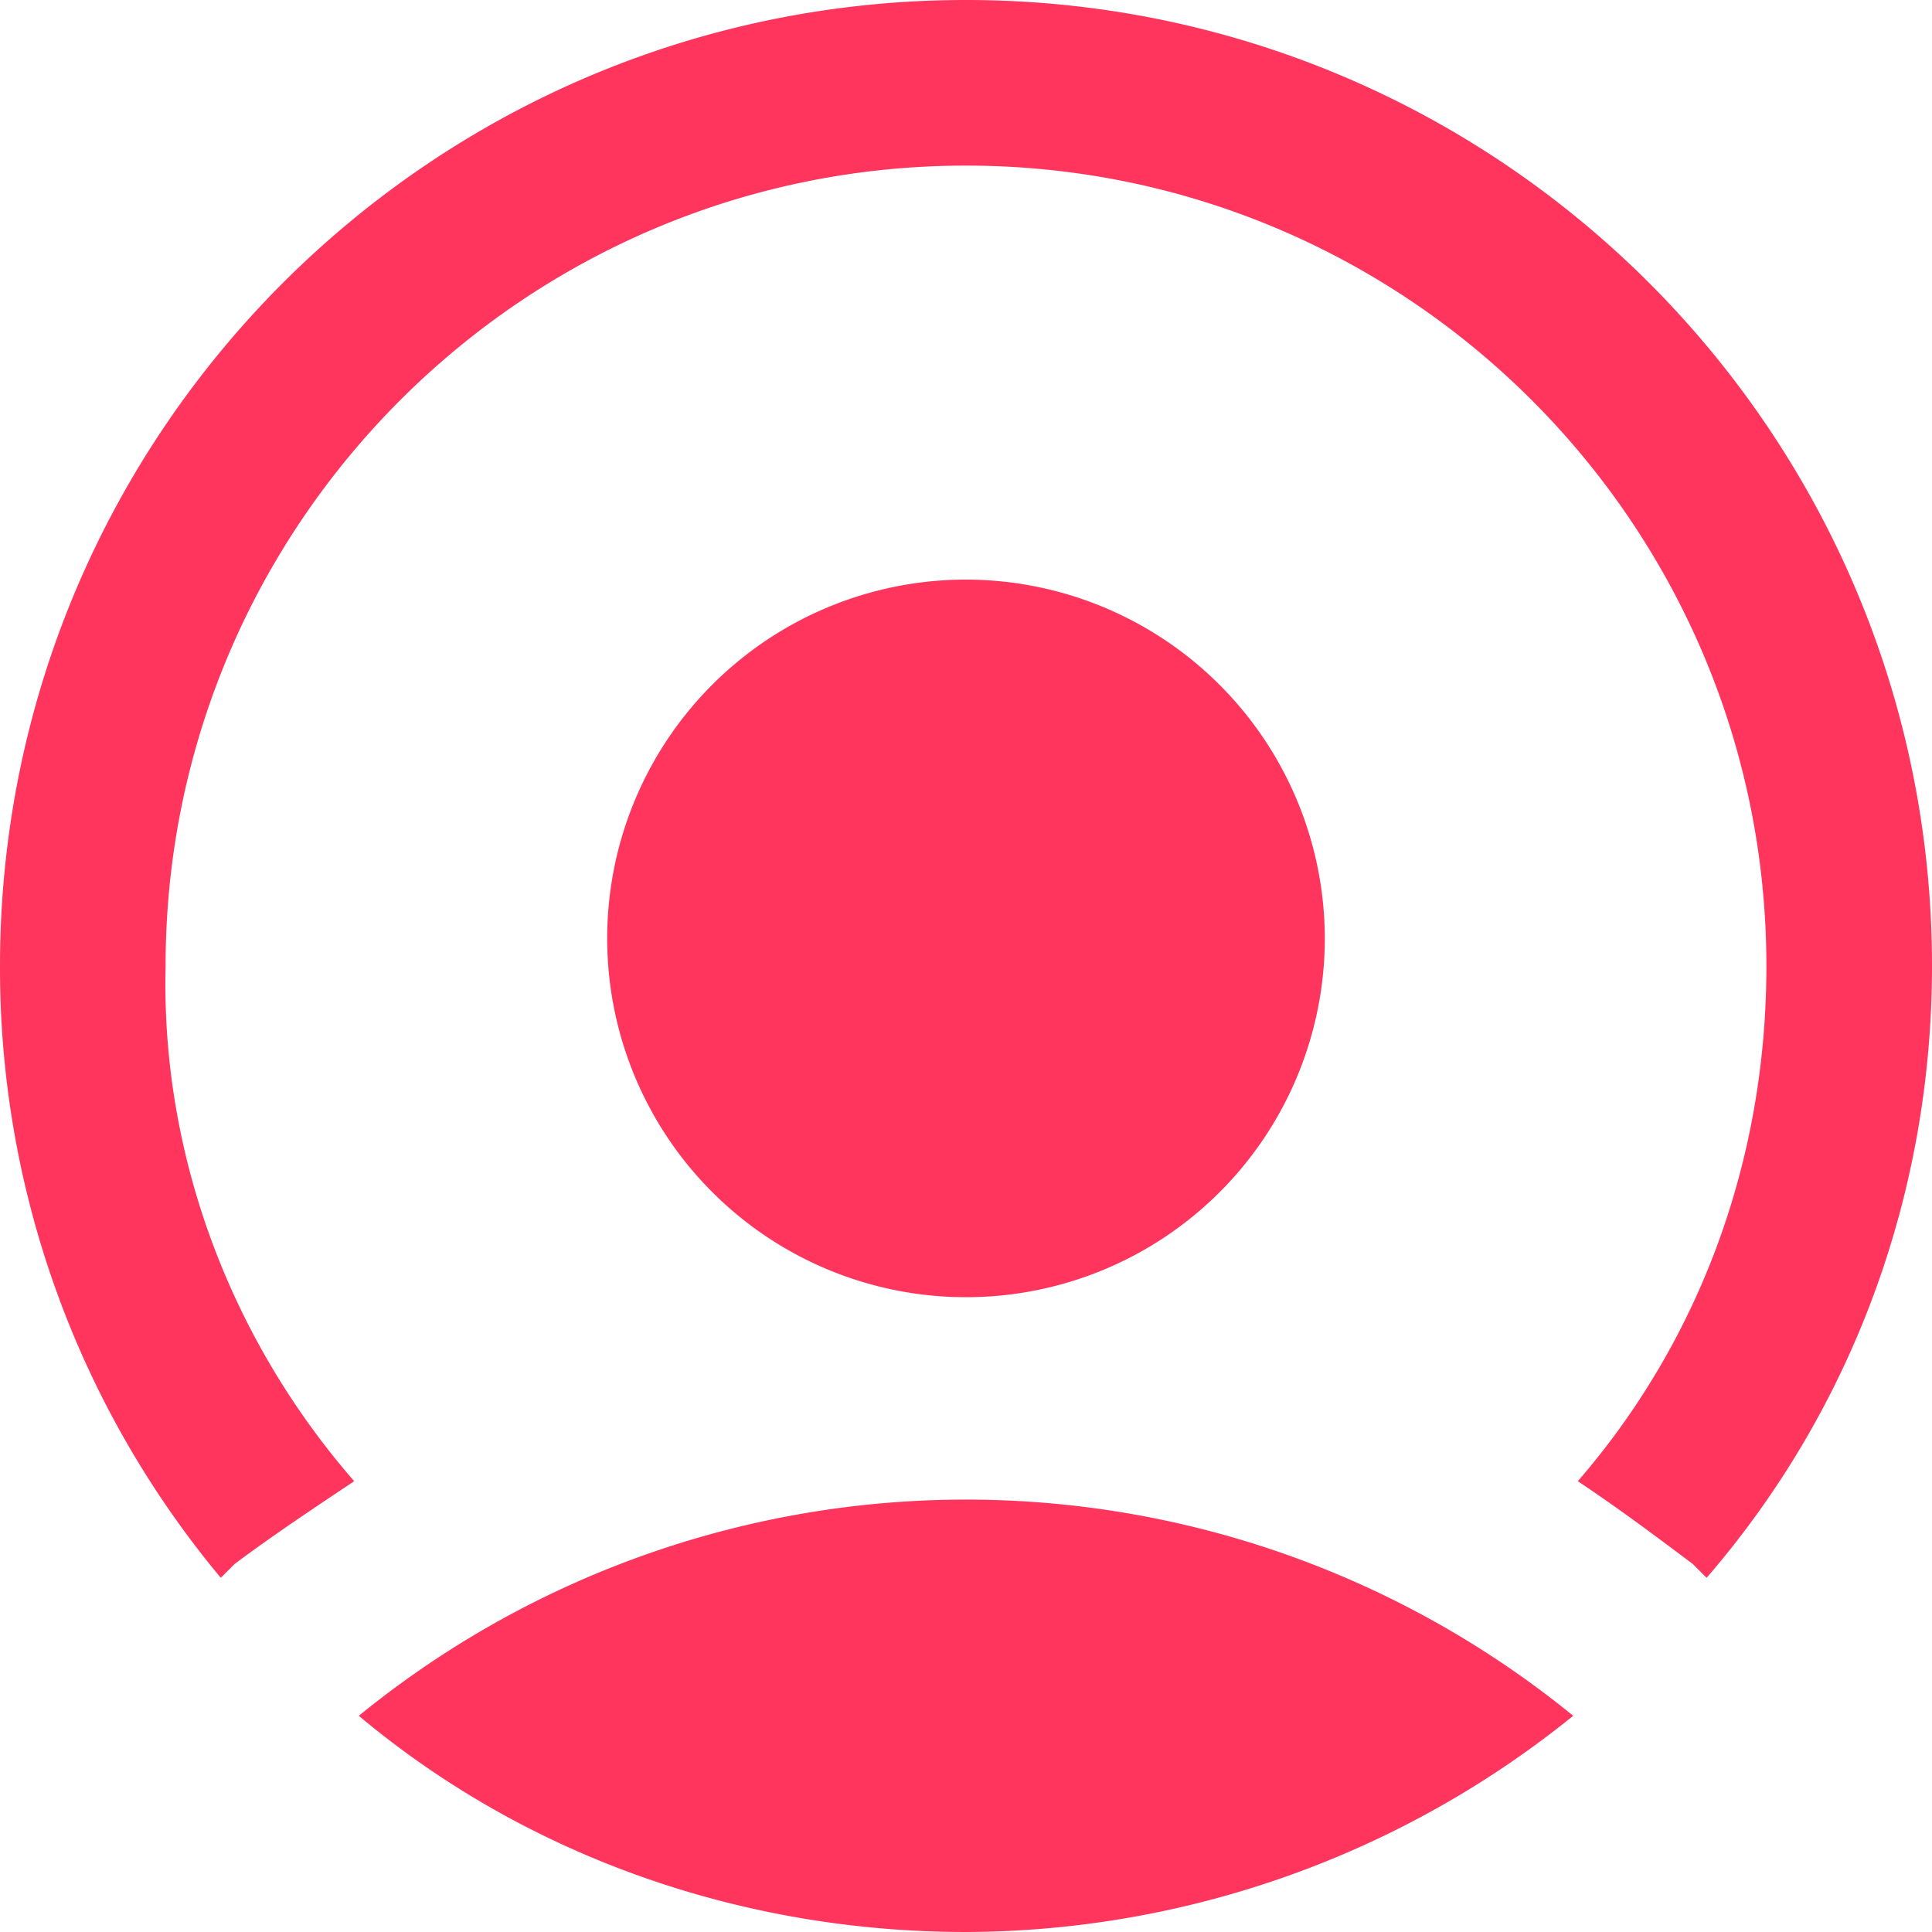 <svg id="factorial_-_icon" data-name="factorial - icon" xmlns="http://www.w3.org/2000/svg" width="400" height="400" viewBox="0 0 400 400">
  <g id="Group_30860" data-name="Group 30860">
    <path id="Path_108996" data-name="Path 108996" d="M259.229,77.362a200.772,200.772,0,0,1-125.714,44.762C87.8,122.124,43.038,106.886,7.8,77.362a198.916,198.916,0,0,1,251.429,0Zm0,0" transform="translate(66.486 277.876)" fill="#ff355e"/>
    <path id="Path_108997" data-name="Path 108997" d="M73.333,306.667c-25.714-29.524-40-67.619-39.048-106.667,0-91.429,74.286-165.714,165.714-165.714S365.714,108.571,365.714,200c0,40.952-14.286,78.1-39.048,106.667,8.571,5.714,16.19,11.429,23.81,17.143l2.857,2.857C383.81,291.429,400,246.667,400,200,400,89.524,310.476,0,200,0S0,89.524,0,200A196.917,196.917,0,0,0,45.714,326.667l2.857-2.857c7.619-5.714,16.19-11.429,24.762-17.143Zm0,0" fill="#ff355e" fill-rule="evenodd"/>
  </g>
  <path id="Path_108998" data-name="Path 108998" d="M161.771,86.886A74.286,74.286,0,1,1,87.486,12.6a74.381,74.381,0,0,1,74.286,74.286Z" transform="translate(112.514 107.4)" fill="#ff355e"/>
</svg>
